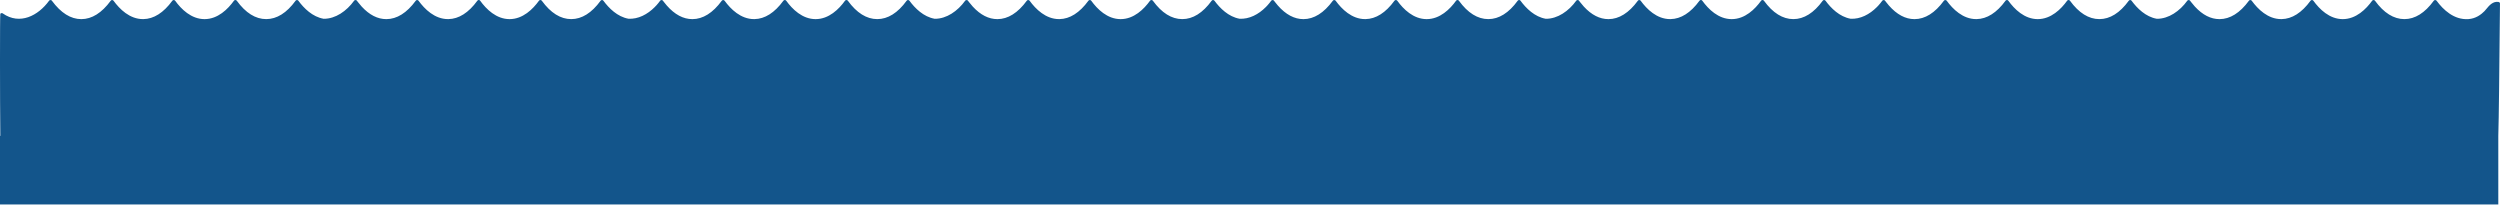<?xml version="1.0" encoding="UTF-8"?> <svg xmlns="http://www.w3.org/2000/svg" width="5650" height="463" viewBox="0 0 5650 463" fill="none"> <path d="M1420.32 42.34C1442.24 43.601 1463.33 32.539 1479.84 15.902C1480.42 15.247 1481.02 14.591 1481.63 13.943C1482.2 13.341 1482.79 12.745 1483.4 12.164C1486.42 8.835 1489.27 5.32 1491.91 1.667C1492.28 1.165 1492.75 0.756 1493.31 0.474C1493.86 0.192 1494.47 0.045 1495.09 0.044C1495.43 0.042 1495.77 0.084 1496.1 0.17C1496.37 0.239 1496.63 0.337 1496.88 0.462C1497.44 0.741 1497.92 1.148 1498.28 1.65C1498.91 2.496 1499.53 3.33 1500.16 4.151L1506.87 12.383C1524.83 32.883 1544.26 43.231 1564.75 43.231C1588.62 43.222 1610.99 29.234 1631.23 1.65C1631.6 1.151 1632.07 0.744 1632.62 0.465C1633.17 0.186 1633.78 0.042 1634.4 0.044C1635.02 0.041 1635.64 0.185 1636.19 0.466C1636.75 0.747 1637.23 1.155 1637.59 1.658C1651.4 20.647 1674.1 43.179 1704.1 43.179H1704.9C1728.51 42.873 1750.58 28.885 1770.49 1.615C1770.86 1.116 1771.34 0.71 1771.89 0.429C1772.44 0.149 1773.05 0.002 1773.67 0C1773.99 0.001 1774.31 0.039 1774.61 0.115C1774.91 0.188 1775.19 0.294 1775.46 0.432C1776.02 0.716 1776.5 1.127 1776.86 1.632C1790.55 20.612 1813.18 43.231 1843.29 43.231C1873.37 43.222 1896.02 20.604 1909.72 1.632C1910.09 1.128 1910.57 0.718 1911.12 0.434C1911.67 0.151 1912.29 0.002 1912.91 0C1913.33 -0.003 1913.76 0.063 1914.16 0.194C1914.35 0.255 1914.53 0.332 1914.71 0.422C1915.27 0.705 1915.75 1.116 1916.12 1.623C1936.18 29.225 1958.53 43.188 1982.58 43.188C2006.59 43.188 2028.93 29.208 2049 1.658C2049.36 1.158 2049.84 0.751 2050.39 0.47C2050.67 0.327 2050.97 0.219 2051.27 0.148C2051.43 0.11 2051.6 0.082 2051.77 0.065C2051.9 0.051 2052.03 0.044 2052.17 0.044C2052.79 0.043 2053.4 0.187 2053.95 0.466C2054.5 0.745 2054.98 1.151 2055.34 1.65C2067.83 18.644 2087.22 38.098 2112.52 42.436C2139.18 42.681 2164.36 24.999 2181.26 1.667C2181.62 1.165 2182.1 0.756 2182.65 0.474C2183.2 0.192 2183.81 0.045 2184.43 0.044C2185.05 0.04 2185.67 0.183 2186.22 0.462C2186.52 0.609 2186.79 0.792 2187.03 1.005C2187.25 1.196 2187.45 1.412 2187.63 1.65C2188.29 2.549 2188.95 3.434 2189.62 4.305L2198.5 14.924C2215.82 33.738 2234.47 43.231 2254.09 43.231C2277.96 43.222 2300.33 29.234 2320.58 1.65C2320.76 1.392 2320.98 1.159 2321.22 0.956C2321.33 0.862 2321.45 0.775 2321.57 0.694C2321.7 0.61 2321.83 0.534 2321.97 0.465C2322.52 0.186 2323.13 0.042 2323.74 0.044C2324.37 0.041 2324.98 0.185 2325.54 0.466C2326.09 0.747 2326.57 1.155 2326.94 1.658C2340.74 20.647 2363.44 43.179 2393.44 43.179H2394.24C2417.85 42.873 2439.92 28.885 2459.83 1.615C2460.2 1.116 2460.68 0.71 2461.23 0.429C2461.78 0.149 2462.39 0.002 2463.01 0C2463.63 0.001 2464.25 0.149 2464.8 0.432C2465.36 0.716 2465.84 1.127 2466.2 1.632C2479.89 20.612 2502.53 43.231 2532.64 43.231C2562.71 43.222 2585.36 20.604 2599.07 1.632C2599.43 1.128 2599.91 0.718 2600.46 0.434C2601.02 0.151 2601.63 0.002 2602.25 0C2602.88 -0.005 2603.5 0.14 2604.05 0.422C2604.61 0.705 2605.1 1.116 2605.46 1.623C2625.52 29.225 2647.88 43.188 2671.92 43.188C2695.94 43.188 2718.27 29.208 2738.34 1.658C2738.71 1.158 2739.18 0.751 2739.73 0.47C2740.02 0.321 2740.33 0.21 2740.65 0.139C2740.93 0.076 2741.22 0.044 2741.51 0.044C2742.13 0.043 2742.74 0.187 2743.29 0.466C2743.84 0.745 2744.32 1.151 2744.69 1.65C2757.09 18.523 2776.29 37.82 2801.32 42.34C2823.23 43.601 2844.33 32.54 2860.84 15.904C2861.96 14.638 2863.14 13.371 2864.4 12.162C2867.42 8.834 2870.27 5.319 2872.91 1.667C2873.28 1.165 2873.75 0.756 2874.31 0.474C2874.86 0.192 2875.47 0.045 2876.09 0.044C2876.71 0.04 2877.32 0.183 2877.88 0.462C2878.44 0.741 2878.92 1.148 2879.28 1.65C2879.91 2.496 2880.53 3.33 2881.16 4.151L2887.87 12.383C2905.83 32.883 2925.26 43.231 2945.75 43.231C2969.62 43.222 2991.99 29.234 3012.23 1.65C3012.6 1.151 3013.07 0.744 3013.62 0.465C3013.71 0.422 3013.8 0.382 3013.88 0.344C3013.93 0.325 3013.98 0.306 3014.03 0.289C3014.34 0.17 3014.68 0.094 3015.02 0.062C3015.14 0.049 3015.27 0.044 3015.4 0.044C3016.02 0.041 3016.64 0.185 3017.19 0.466C3017.75 0.747 3018.23 1.155 3018.59 1.658C3032.4 20.647 3055.1 43.179 3085.1 43.179H3085.9C3109.5 42.873 3131.58 28.885 3151.49 1.615C3151.86 1.116 3152.34 0.71 3152.89 0.429C3153.44 0.149 3154.05 0.002 3154.67 0C3155.29 0.001 3155.91 0.149 3156.46 0.432C3157.02 0.716 3157.5 1.127 3157.86 1.632C3171.55 20.612 3194.18 43.231 3224.29 43.231C3254.37 43.222 3277.02 20.604 3290.72 1.632C3291.09 1.128 3291.57 0.718 3292.12 0.434C3292.67 0.151 3293.29 0.002 3293.91 0C3294.22 -0.002 3294.53 0.032 3294.84 0.103C3295.14 0.174 3295.43 0.281 3295.71 0.422C3296.27 0.705 3296.75 1.116 3297.12 1.623C3317.18 29.225 3339.53 43.188 3363.58 43.188C3387.59 43.188 3409.93 29.208 3430 1.658C3430.2 1.387 3430.43 1.143 3430.68 0.932C3430.9 0.754 3431.14 0.599 3431.39 0.47C3431.94 0.19 3432.55 0.044 3433.17 0.044C3433.55 0.043 3433.93 0.097 3434.29 0.205C3434.52 0.272 3434.74 0.359 3434.95 0.466C3435.26 0.623 3435.54 0.818 3435.8 1.048C3436 1.229 3436.18 1.43 3436.34 1.65C3448.83 18.644 3468.22 38.098 3493.52 42.436C3520.18 42.681 3545.36 24.999 3562.26 1.667C3562.62 1.165 3563.1 0.756 3563.65 0.474C3563.89 0.352 3564.14 0.255 3564.39 0.185C3564.73 0.092 3565.08 0.045 3565.43 0.044C3566.05 0.04 3566.67 0.183 3567.22 0.462C3567.49 0.598 3567.75 0.764 3567.98 0.956C3568.08 1.044 3568.18 1.137 3568.28 1.235C3568.4 1.364 3568.52 1.503 3568.63 1.65C3569.29 2.549 3569.95 3.434 3570.62 4.305L3579.5 14.924C3596.82 33.738 3615.47 43.231 3635.09 43.231C3658.96 43.222 3681.33 29.234 3701.58 1.65C3701.78 1.37 3702.02 1.12 3702.29 0.904C3702.5 0.735 3702.72 0.588 3702.97 0.465C3703.52 0.186 3704.13 0.042 3704.74 0.044C3705.37 0.041 3705.98 0.185 3706.54 0.466C3707.09 0.747 3707.57 1.155 3707.94 1.658C3721.74 20.647 3744.44 43.179 3774.44 43.179H3775.24C3798.85 42.873 3820.92 28.885 3840.83 1.615C3841.2 1.116 3841.68 0.71 3842.23 0.429C3842.48 0.301 3842.75 0.2 3843.02 0.129C3843.34 0.045 3843.68 0.001 3844.01 0C3844.32 0.001 3844.63 0.038 3844.93 0.11C3845.23 0.183 3845.53 0.291 3845.8 0.432C3846.03 0.547 3846.24 0.684 3846.44 0.839C3846.73 1.065 3846.99 1.332 3847.21 1.632C3860.89 20.612 3883.53 43.231 3913.64 43.231C3943.71 43.222 3966.37 20.604 3980.07 1.632C3980.43 1.128 3980.91 0.718 3981.46 0.434C3981.74 0.292 3982.03 0.183 3982.34 0.11C3982.48 0.075 3982.63 0.047 3982.78 0.029C3982.94 0.01 3983.1 0.001 3983.25 0C3983.88 -0.005 3984.5 0.14 3985.05 0.422C3985.61 0.705 3986.1 1.116 3986.46 1.623C4006.52 29.225 4028.88 43.188 4052.92 43.188C4076.94 43.188 4099.27 29.208 4119.34 1.658C4119.54 1.381 4119.78 1.133 4120.04 0.919C4120.16 0.827 4120.27 0.742 4120.4 0.664C4120.5 0.594 4120.62 0.529 4120.73 0.47C4121.08 0.295 4121.44 0.172 4121.82 0.105C4122.05 0.065 4122.28 0.044 4122.51 0.044C4122.9 0.043 4123.3 0.102 4123.67 0.216C4123.88 0.281 4124.09 0.365 4124.29 0.466C4124.84 0.745 4125.32 1.151 4125.69 1.65C4138.09 18.523 4157.29 37.82 4182.32 42.34C4204.24 43.601 4225.33 32.539 4241.84 15.902C4242.96 14.637 4244.14 13.372 4245.4 12.164C4248.42 8.835 4251.27 5.32 4253.91 1.667C4254.28 1.165 4254.75 0.756 4255.31 0.474C4255.86 0.192 4256.47 0.045 4257.09 0.044C4257.71 0.04 4258.32 0.183 4258.88 0.462C4259.17 0.607 4259.44 0.787 4259.68 0.996C4259.9 1.189 4260.11 1.408 4260.28 1.65C4260.91 2.496 4261.53 3.33 4262.16 4.151L4268.88 12.383C4286.83 32.883 4306.26 43.231 4326.75 43.231C4350.62 43.222 4372.99 29.234 4393.23 1.65C4393.6 1.151 4394.07 0.744 4394.62 0.465C4395.17 0.186 4395.78 0.042 4396.4 0.044C4397.02 0.041 4397.64 0.185 4398.19 0.466C4398.75 0.747 4399.23 1.155 4399.59 1.658C4413.4 20.647 4436.1 43.179 4466.1 43.179H4466.9C4490.5 42.873 4512.58 28.885 4532.49 1.615C4532.71 1.322 4532.96 1.061 4533.25 0.839C4533.44 0.682 4533.66 0.545 4533.89 0.429C4534.44 0.149 4535.05 0.002 4535.67 0C4535.99 0.001 4536.31 0.039 4536.61 0.115C4536.91 0.188 4537.19 0.294 4537.46 0.432C4538.02 0.716 4538.5 1.127 4538.86 1.632C4552.55 20.612 4575.18 43.231 4605.29 43.231C4635.37 43.222 4658.02 20.604 4671.72 1.632C4672.09 1.128 4672.57 0.718 4673.12 0.434C4673.67 0.151 4674.29 0.002 4674.91 0C4675.16 -0.002 4675.4 0.02 4675.64 0.063C4676.01 0.13 4676.37 0.251 4676.71 0.422C4677.27 0.705 4677.75 1.116 4678.12 1.623C4698.18 29.225 4720.53 43.188 4744.58 43.188C4768.59 43.188 4790.93 29.208 4811 1.658C4811.36 1.158 4811.84 0.751 4812.39 0.47C4812.67 0.327 4812.97 0.219 4813.27 0.148C4813.56 0.079 4813.86 0.044 4814.17 0.044C4814.79 0.043 4815.4 0.187 4815.95 0.466C4816.5 0.745 4816.98 1.151 4817.34 1.65C4829.83 18.644 4849.22 38.098 4874.52 42.436C4901.18 42.681 4926.36 24.999 4943.26 1.667C4943.62 1.165 4944.1 0.756 4944.65 0.474C4945.2 0.192 4945.81 0.045 4946.43 0.044C4947.05 0.04 4947.67 0.183 4948.22 0.462C4948.78 0.741 4949.26 1.148 4949.63 1.65C4950.29 2.549 4950.95 3.434 4951.62 4.305L4960.5 14.924C4977.82 33.738 4996.47 43.231 5016.09 43.231C5039.96 43.222 5062.33 29.234 5082.58 1.65C5082.76 1.392 5082.98 1.159 5083.22 0.956C5083.45 0.765 5083.7 0.6 5083.97 0.465C5084.52 0.186 5085.13 0.042 5085.74 0.044C5086.37 0.041 5086.98 0.185 5087.54 0.466C5088.09 0.747 5088.57 1.155 5088.94 1.658C5102.74 20.647 5125.44 43.179 5155.44 43.179H5156.24C5179.85 42.873 5201.92 28.885 5221.83 1.615C5222.2 1.116 5222.68 0.71 5223.23 0.429C5223.78 0.149 5224.39 0.002 5225.01 0C5225.63 0.001 5226.25 0.149 5226.8 0.432C5227.36 0.716 5227.84 1.127 5228.21 1.632C5241.89 20.612 5264.53 43.231 5294.64 43.231C5324.71 43.222 5347.37 20.604 5361.07 1.632C5361.43 1.128 5361.91 0.718 5362.46 0.434C5363.02 0.151 5363.63 0.002 5364.25 0C5364.88 -0.005 5365.5 0.14 5366.05 0.422C5366.61 0.705 5367.1 1.116 5367.46 1.623C5387.52 29.225 5409.88 43.188 5433.92 43.188C5457.94 43.188 5480.27 29.208 5500.34 1.658C5500.71 1.158 5501.18 0.751 5501.73 0.47C5502.28 0.19 5502.89 0.044 5503.51 0.044C5504.13 0.043 5504.74 0.187 5505.29 0.466C5505.84 0.745 5506.32 1.151 5506.69 1.65C5521.51 21.817 5546.05 45.448 5578.64 43.17C5595.15 42.062 5607.36 32.899 5614.7 25.403C5616.18 23.911 5617.68 22.087 5619.25 20.167L5619.29 20.116C5625.47 12.616 5633.89 2.387 5646.68 4.407C5647.19 4.488 5647.68 4.669 5648.12 4.939C5648.39 5.103 5648.64 5.299 5648.86 5.521C5649 5.664 5649.13 5.817 5649.25 5.981C5649.4 6.189 5649.53 6.412 5649.64 6.645C5649.75 6.879 5649.83 7.123 5649.89 7.375C5650.01 7.878 5650.03 8.4 5649.95 8.91C5649.86 9.5 5649.64 33.227 5649.33 67.288L5649.33 67.309V67.362C5648.63 143.113 5647.46 269.888 5646.16 307.059V462.154H0V307.059H0.742C-0.209 226.016 -0.271 32.637 0.716 31.232C1.318 30.384 2.231 29.809 3.256 29.631C4.281 29.452 5.334 29.686 6.188 30.281C44.674 57.351 86.477 35.421 110.913 1.667C111.277 1.165 111.754 0.756 112.306 0.474C112.858 0.192 113.47 0.045 114.09 0.044C114.711 0.04 115.325 0.183 115.88 0.462C116.14 0.593 116.384 0.752 116.608 0.936C116.861 1.144 117.089 1.383 117.284 1.65C137.583 29.269 159.951 43.231 183.75 43.231C207.618 43.222 229.986 29.234 250.232 1.65C250.596 1.151 251.073 0.744 251.623 0.465C251.684 0.435 251.745 0.405 251.808 0.378C251.88 0.346 251.952 0.316 252.026 0.289C252.394 0.152 252.781 0.071 253.175 0.049C253.25 0.046 253.325 0.044 253.4 0.044C254.023 0.041 254.637 0.185 255.192 0.466C255.748 0.747 256.229 1.155 256.595 1.658C270.401 20.647 293.1 43.179 323.095 43.179H323.898C347.505 42.873 369.576 28.885 389.491 1.615C389.857 1.116 390.335 0.71 390.887 0.429C391.439 0.149 392.049 0.002 392.668 0C393.292 0.001 393.906 0.149 394.461 0.432C395.017 0.716 395.497 1.127 395.862 1.632C409.546 20.612 432.185 43.231 462.293 43.231C492.367 43.222 515.022 20.604 528.724 1.632C529.088 1.128 529.567 0.718 530.121 0.434C530.674 0.151 531.287 0.002 531.909 0C532.222 -0.002 532.533 0.032 532.835 0.103C533.138 0.174 533.433 0.281 533.712 0.422C534.271 0.705 534.753 1.116 535.121 1.623C555.176 29.225 577.535 43.188 601.578 43.188C625.595 43.188 647.927 29.208 668 1.658C668.197 1.387 668.427 1.143 668.684 0.932C668.901 0.754 669.137 0.599 669.39 0.47C669.94 0.19 670.55 0.044 671.168 0.044C671.786 0.043 672.396 0.187 672.948 0.466C673.094 0.54 673.235 0.623 673.37 0.714C673.521 0.815 673.665 0.927 673.8 1.048C674.001 1.229 674.184 1.43 674.344 1.65C686.832 18.644 706.223 38.098 731.52 42.436C758.176 42.681 783.365 24.999 800.256 1.667C800.62 1.165 801.097 0.756 801.649 0.474C801.888 0.352 802.137 0.255 802.394 0.185C802.565 0.138 802.739 0.103 802.915 0.079C803.086 0.056 803.259 0.044 803.433 0.044C804.054 0.04 804.667 0.183 805.223 0.462C805.493 0.598 805.745 0.764 805.976 0.956C806.115 1.073 806.247 1.199 806.369 1.334C806.46 1.434 806.546 1.54 806.626 1.65C807.288 2.549 807.951 3.434 808.617 4.305L817.498 14.924C834.818 33.738 853.469 43.231 873.092 43.231C896.961 43.222 919.329 29.234 939.575 1.65C939.938 1.151 940.416 0.744 940.966 0.465C941.214 0.339 941.475 0.241 941.743 0.171C942.068 0.086 942.405 0.043 942.743 0.044C943.366 0.041 943.979 0.185 944.535 0.466C945.09 0.747 945.571 1.155 945.938 1.658C959.744 20.647 982.443 43.179 1012.44 43.179H1013.24C1036.85 42.873 1058.92 28.885 1078.83 1.615C1079.2 1.116 1079.68 0.71 1080.23 0.429C1080.56 0.26 1080.92 0.14 1081.28 0.071C1081.52 0.025 1081.76 0.001 1082.01 0C1082.19 0.001 1082.37 0.013 1082.54 0.037C1082.67 0.055 1082.8 0.08 1082.93 0.11C1083.23 0.183 1083.53 0.291 1083.8 0.432C1084.03 0.547 1084.24 0.684 1084.44 0.839C1084.73 1.065 1084.99 1.332 1085.2 1.632C1098.89 20.612 1121.53 43.231 1151.64 43.231C1181.71 43.222 1204.36 20.604 1218.07 1.632C1218.43 1.128 1218.91 0.718 1219.46 0.434C1219.74 0.292 1220.03 0.183 1220.34 0.11C1220.64 0.038 1220.94 0.001 1221.25 0C1221.88 -0.005 1222.5 0.14 1223.05 0.422C1223.61 0.705 1224.1 1.116 1224.46 1.623C1244.52 29.225 1266.88 43.188 1290.92 43.188C1314.94 43.188 1337.27 29.208 1357.34 1.658C1357.54 1.381 1357.78 1.133 1358.04 0.919C1358.26 0.746 1358.49 0.595 1358.73 0.47C1359.28 0.19 1359.89 0.044 1360.51 0.044C1360.9 0.043 1361.3 0.102 1361.67 0.216C1361.82 0.261 1361.96 0.314 1362.1 0.375C1362.16 0.403 1362.23 0.434 1362.29 0.466C1362.84 0.745 1363.32 1.151 1363.69 1.65C1376.09 18.523 1395.29 37.82 1420.32 42.34Z" fill="#13558B"></path> </svg> 